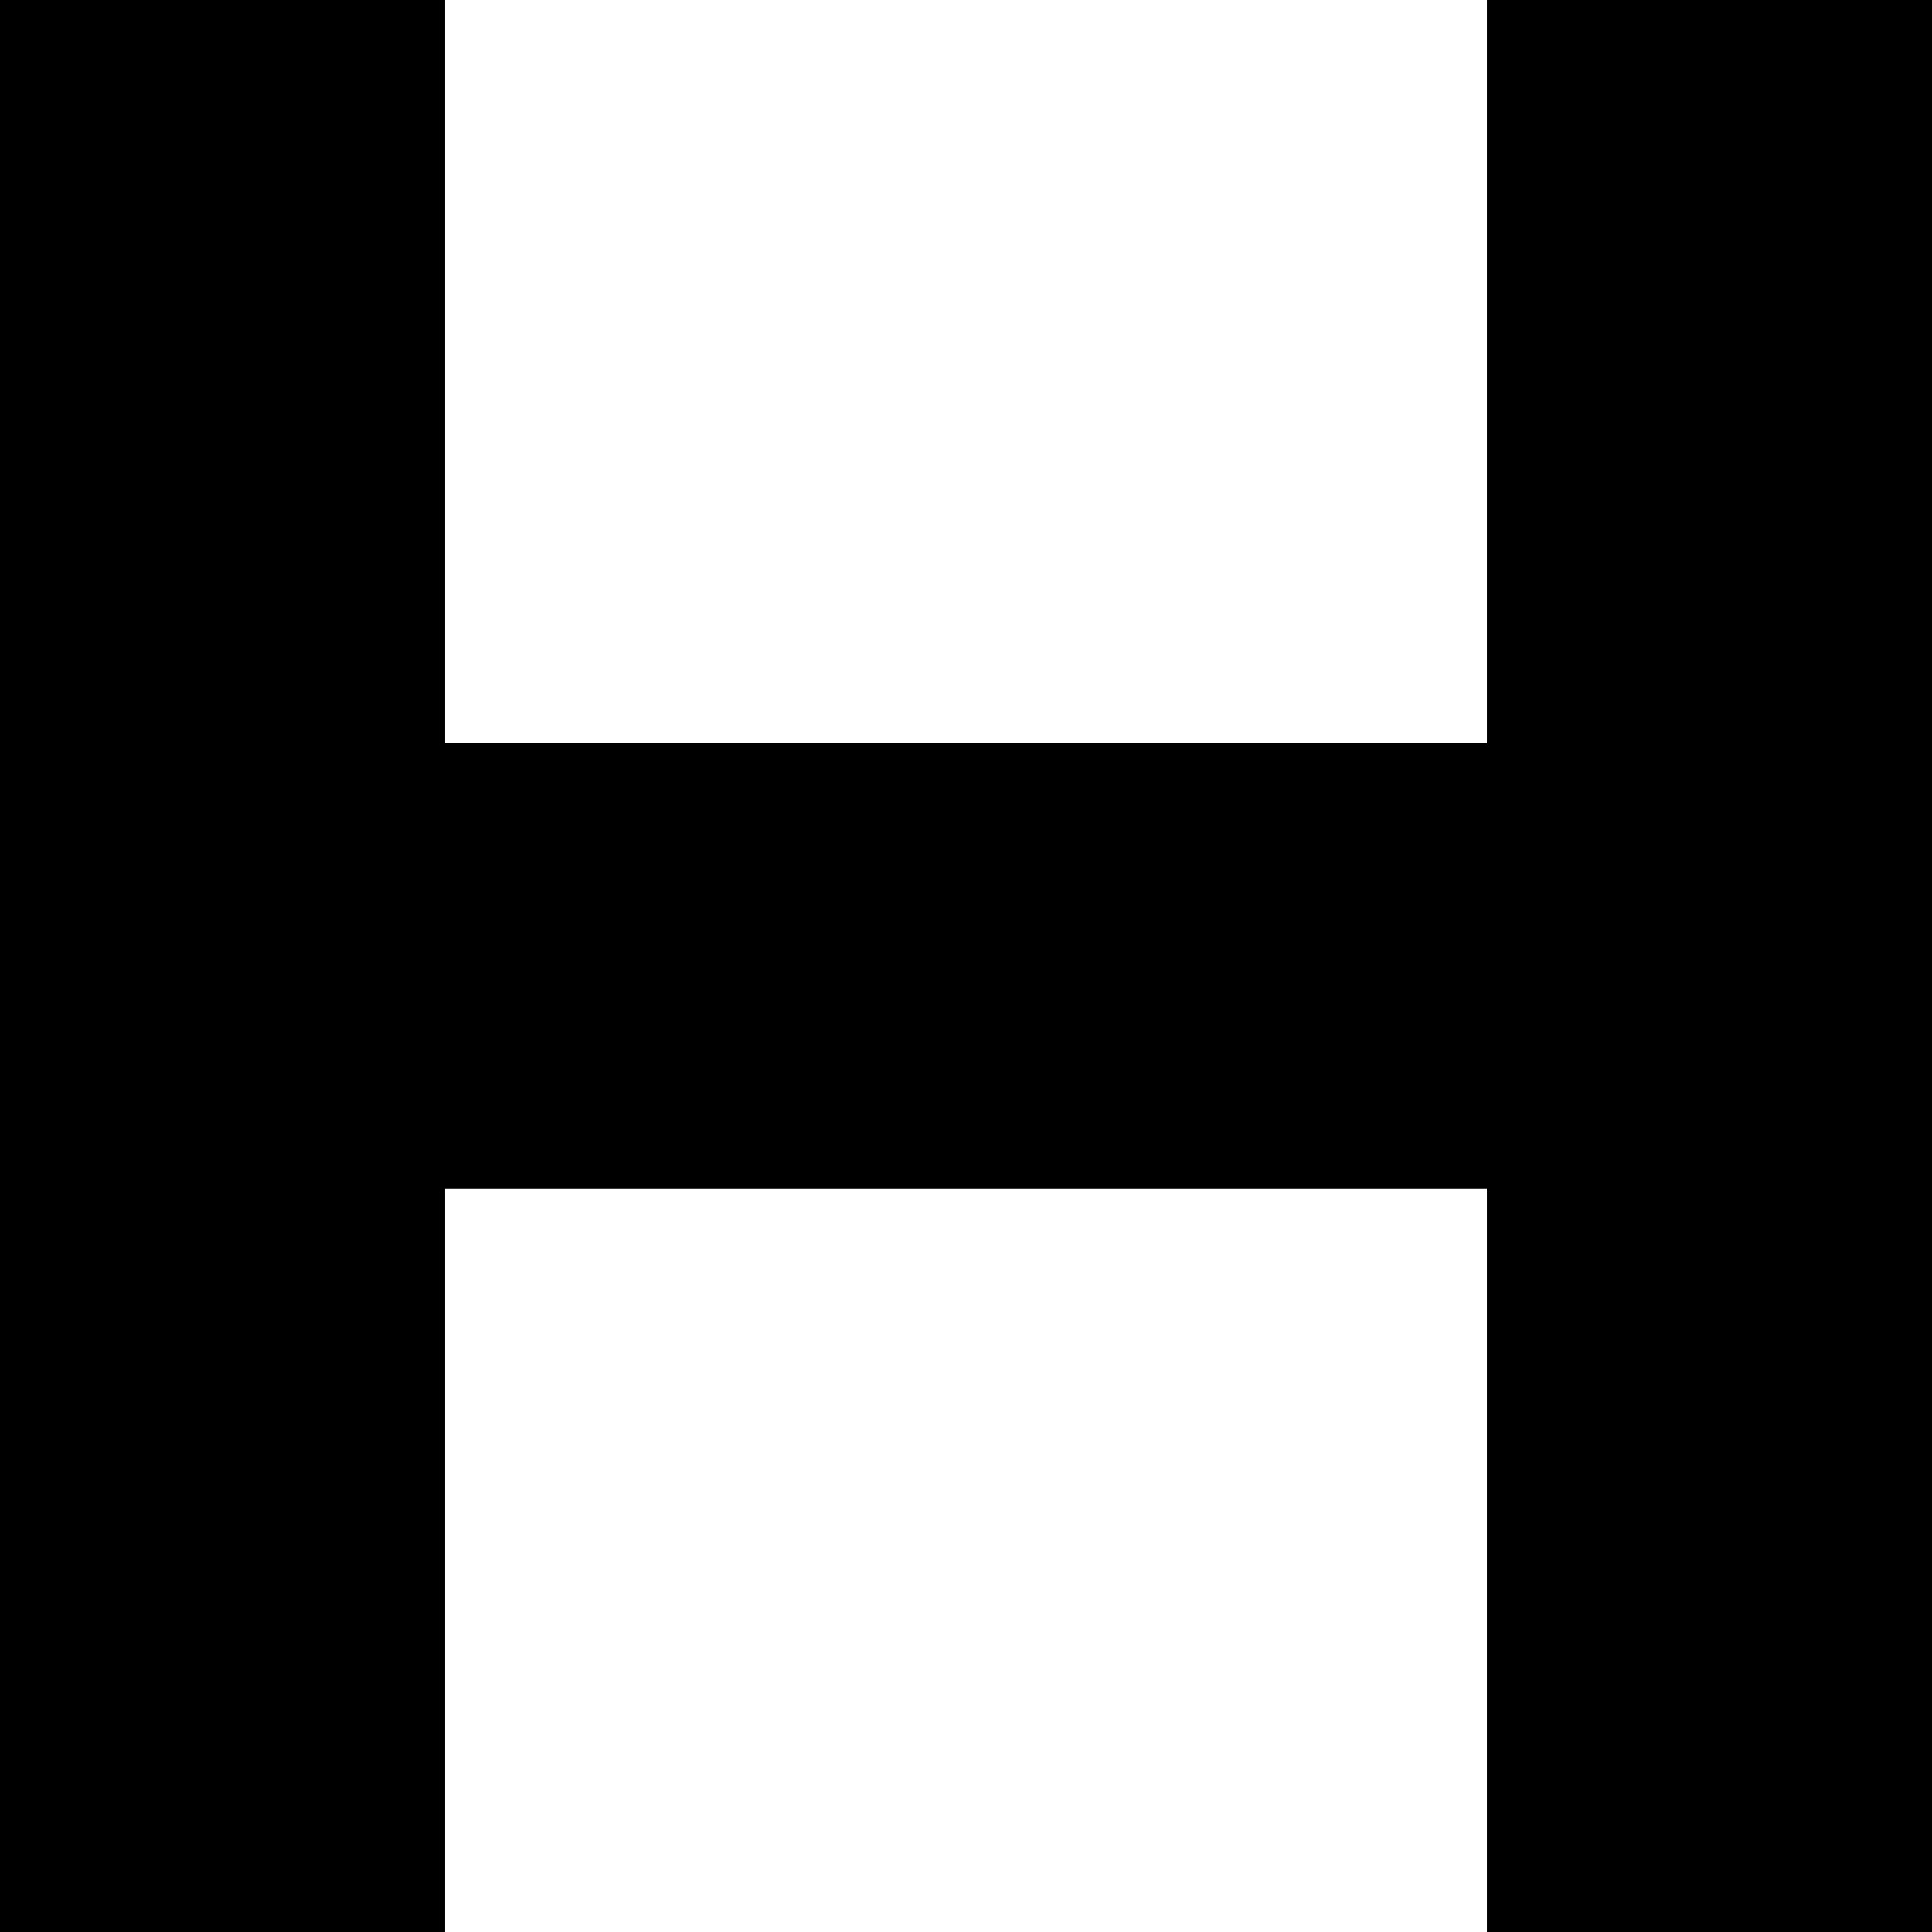 <?xml version="1.0" encoding="UTF-8"?> <svg xmlns="http://www.w3.org/2000/svg" width="60" height="60" viewBox="0 0 60 60" fill="none"><path d="M46.177 0V23.085H13.823V0H0V23.085V36.906V60H13.823V36.906H46.177V60H60V36.906V23.085V0H46.177Z" fill="black"></path></svg> 